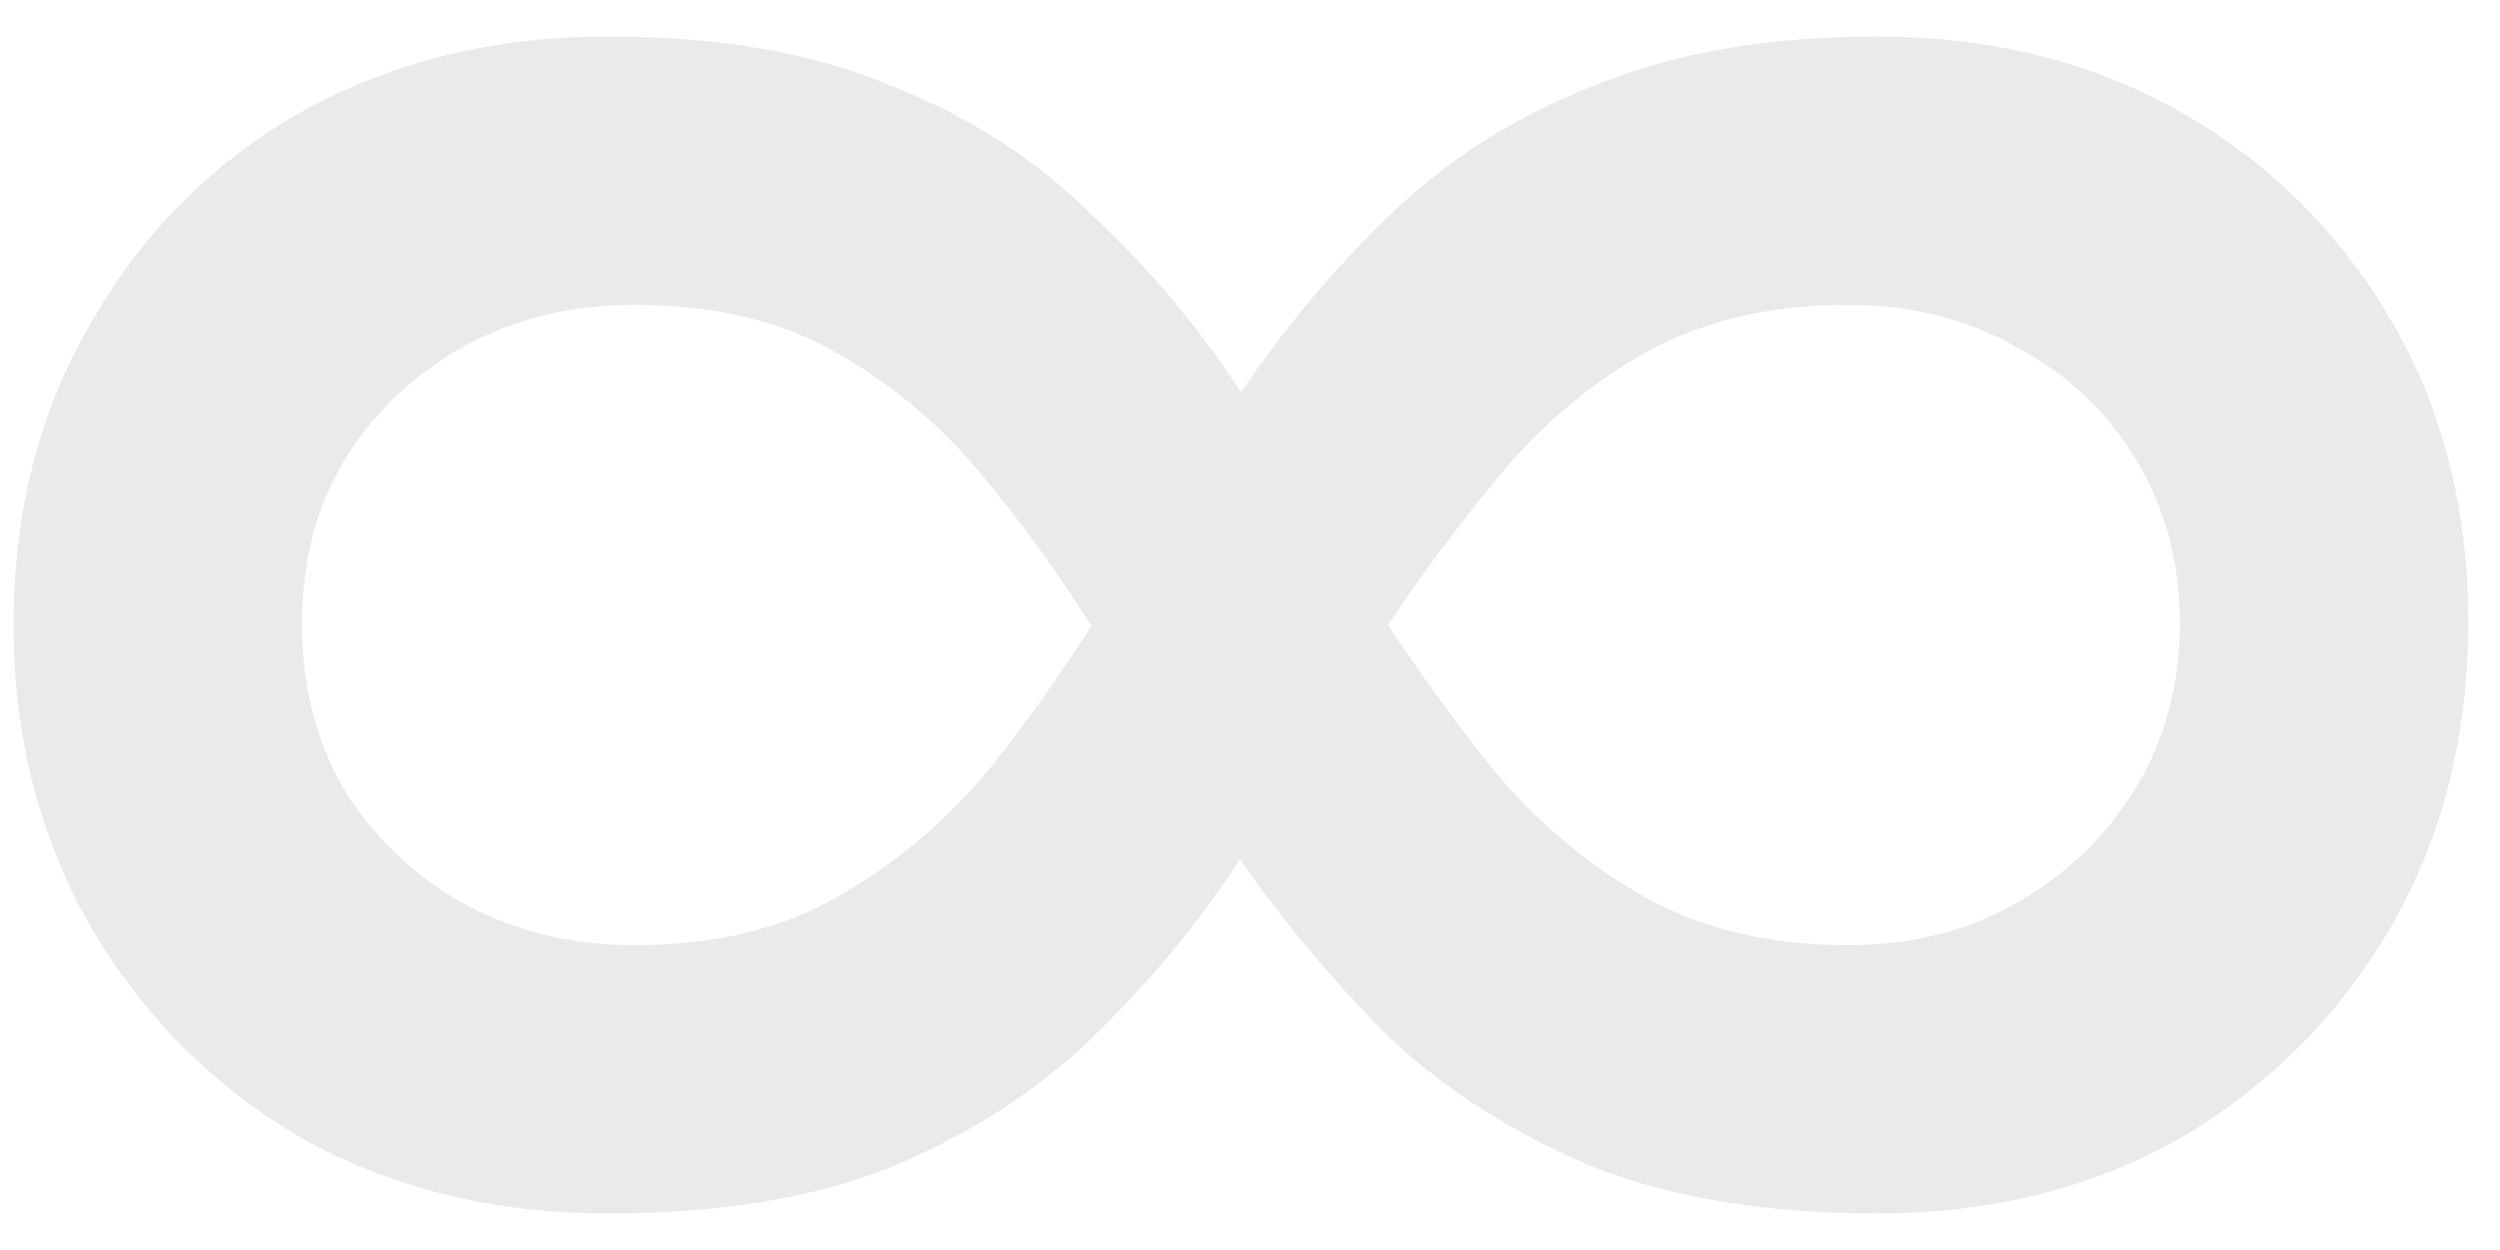 <?xml version="1.0" encoding="UTF-8"?> <svg xmlns="http://www.w3.org/2000/svg" width="52" height="26" viewBox="0 0 52 26" fill="none"><path d="M39.041 25.24C36.761 25.24 34.801 24.92 33.161 24.28C31.521 23.6 30.101 22.7 28.901 21.58C27.741 20.42 26.701 19.18 25.781 17.86C24.901 16.5 24.041 15.16 23.201 13.84C22.401 12.48 21.541 11.24 20.621 10.12C19.701 8.96 18.641 8.04 17.441 7.36C16.281 6.68 14.861 6.34 13.181 6.34C11.861 6.34 10.661 6.64 9.581 7.24C8.541 7.84 7.721 8.64 7.121 9.64C6.561 10.6 6.281 11.72 6.281 13C6.281 14.24 6.561 15.36 7.121 16.36C7.721 17.36 8.541 18.16 9.581 18.76C10.661 19.36 11.861 19.66 13.181 19.66C14.861 19.66 16.281 19.32 17.441 18.64C18.641 17.96 19.701 17.06 20.621 15.94C21.541 14.78 22.401 13.54 23.201 12.22C24.041 10.9 24.901 9.56 25.781 8.2C26.701 6.84 27.741 5.6 28.901 4.48C30.101 3.32 31.521 2.42 33.161 1.78C34.801 1.1 36.761 0.76 39.041 0.76C41.401 0.76 43.501 1.28 45.341 2.32C47.181 3.36 48.641 4.8 49.721 6.64C50.801 8.48 51.341 10.58 51.341 12.94C51.341 15.3 50.801 17.42 49.721 19.3C48.641 21.14 47.181 22.6 45.341 23.68C43.501 24.72 41.401 25.24 39.041 25.24ZM12.641 25.24C10.281 25.24 8.161 24.72 6.281 23.68C4.441 22.6 2.981 21.14 1.901 19.3C0.821 17.42 0.281 15.32 0.281 13C0.281 10.64 0.821 8.54 1.901 6.7C2.981 4.82 4.441 3.36 6.281 2.32C8.161 1.28 10.281 0.76 12.641 0.76C14.961 0.76 16.921 1.1 18.521 1.78C20.161 2.42 21.561 3.32 22.721 4.48C23.921 5.6 24.961 6.84 25.841 8.2C26.721 9.52 27.561 10.86 28.361 12.22C29.201 13.54 30.081 14.78 31.001 15.94C31.921 17.06 32.981 17.96 34.181 18.64C35.381 19.32 36.801 19.66 38.441 19.66C39.761 19.66 40.941 19.36 41.981 18.76C43.021 18.16 43.841 17.36 44.441 16.36C45.041 15.36 45.341 14.22 45.341 12.94C45.341 11.7 45.041 10.58 44.441 9.58C43.841 8.58 43.021 7.8 41.981 7.24C40.941 6.64 39.761 6.34 38.441 6.34C36.801 6.34 35.381 6.68 34.181 7.36C32.981 8.04 31.921 8.96 31.001 10.12C30.081 11.24 29.201 12.46 28.361 13.78C27.561 15.1 26.721 16.44 25.841 17.8C24.961 19.16 23.921 20.42 22.721 21.58C21.561 22.7 20.161 23.6 18.521 24.28C16.921 24.92 14.961 25.24 12.641 25.24Z" fill="#EAEAEA"></path></svg> 
